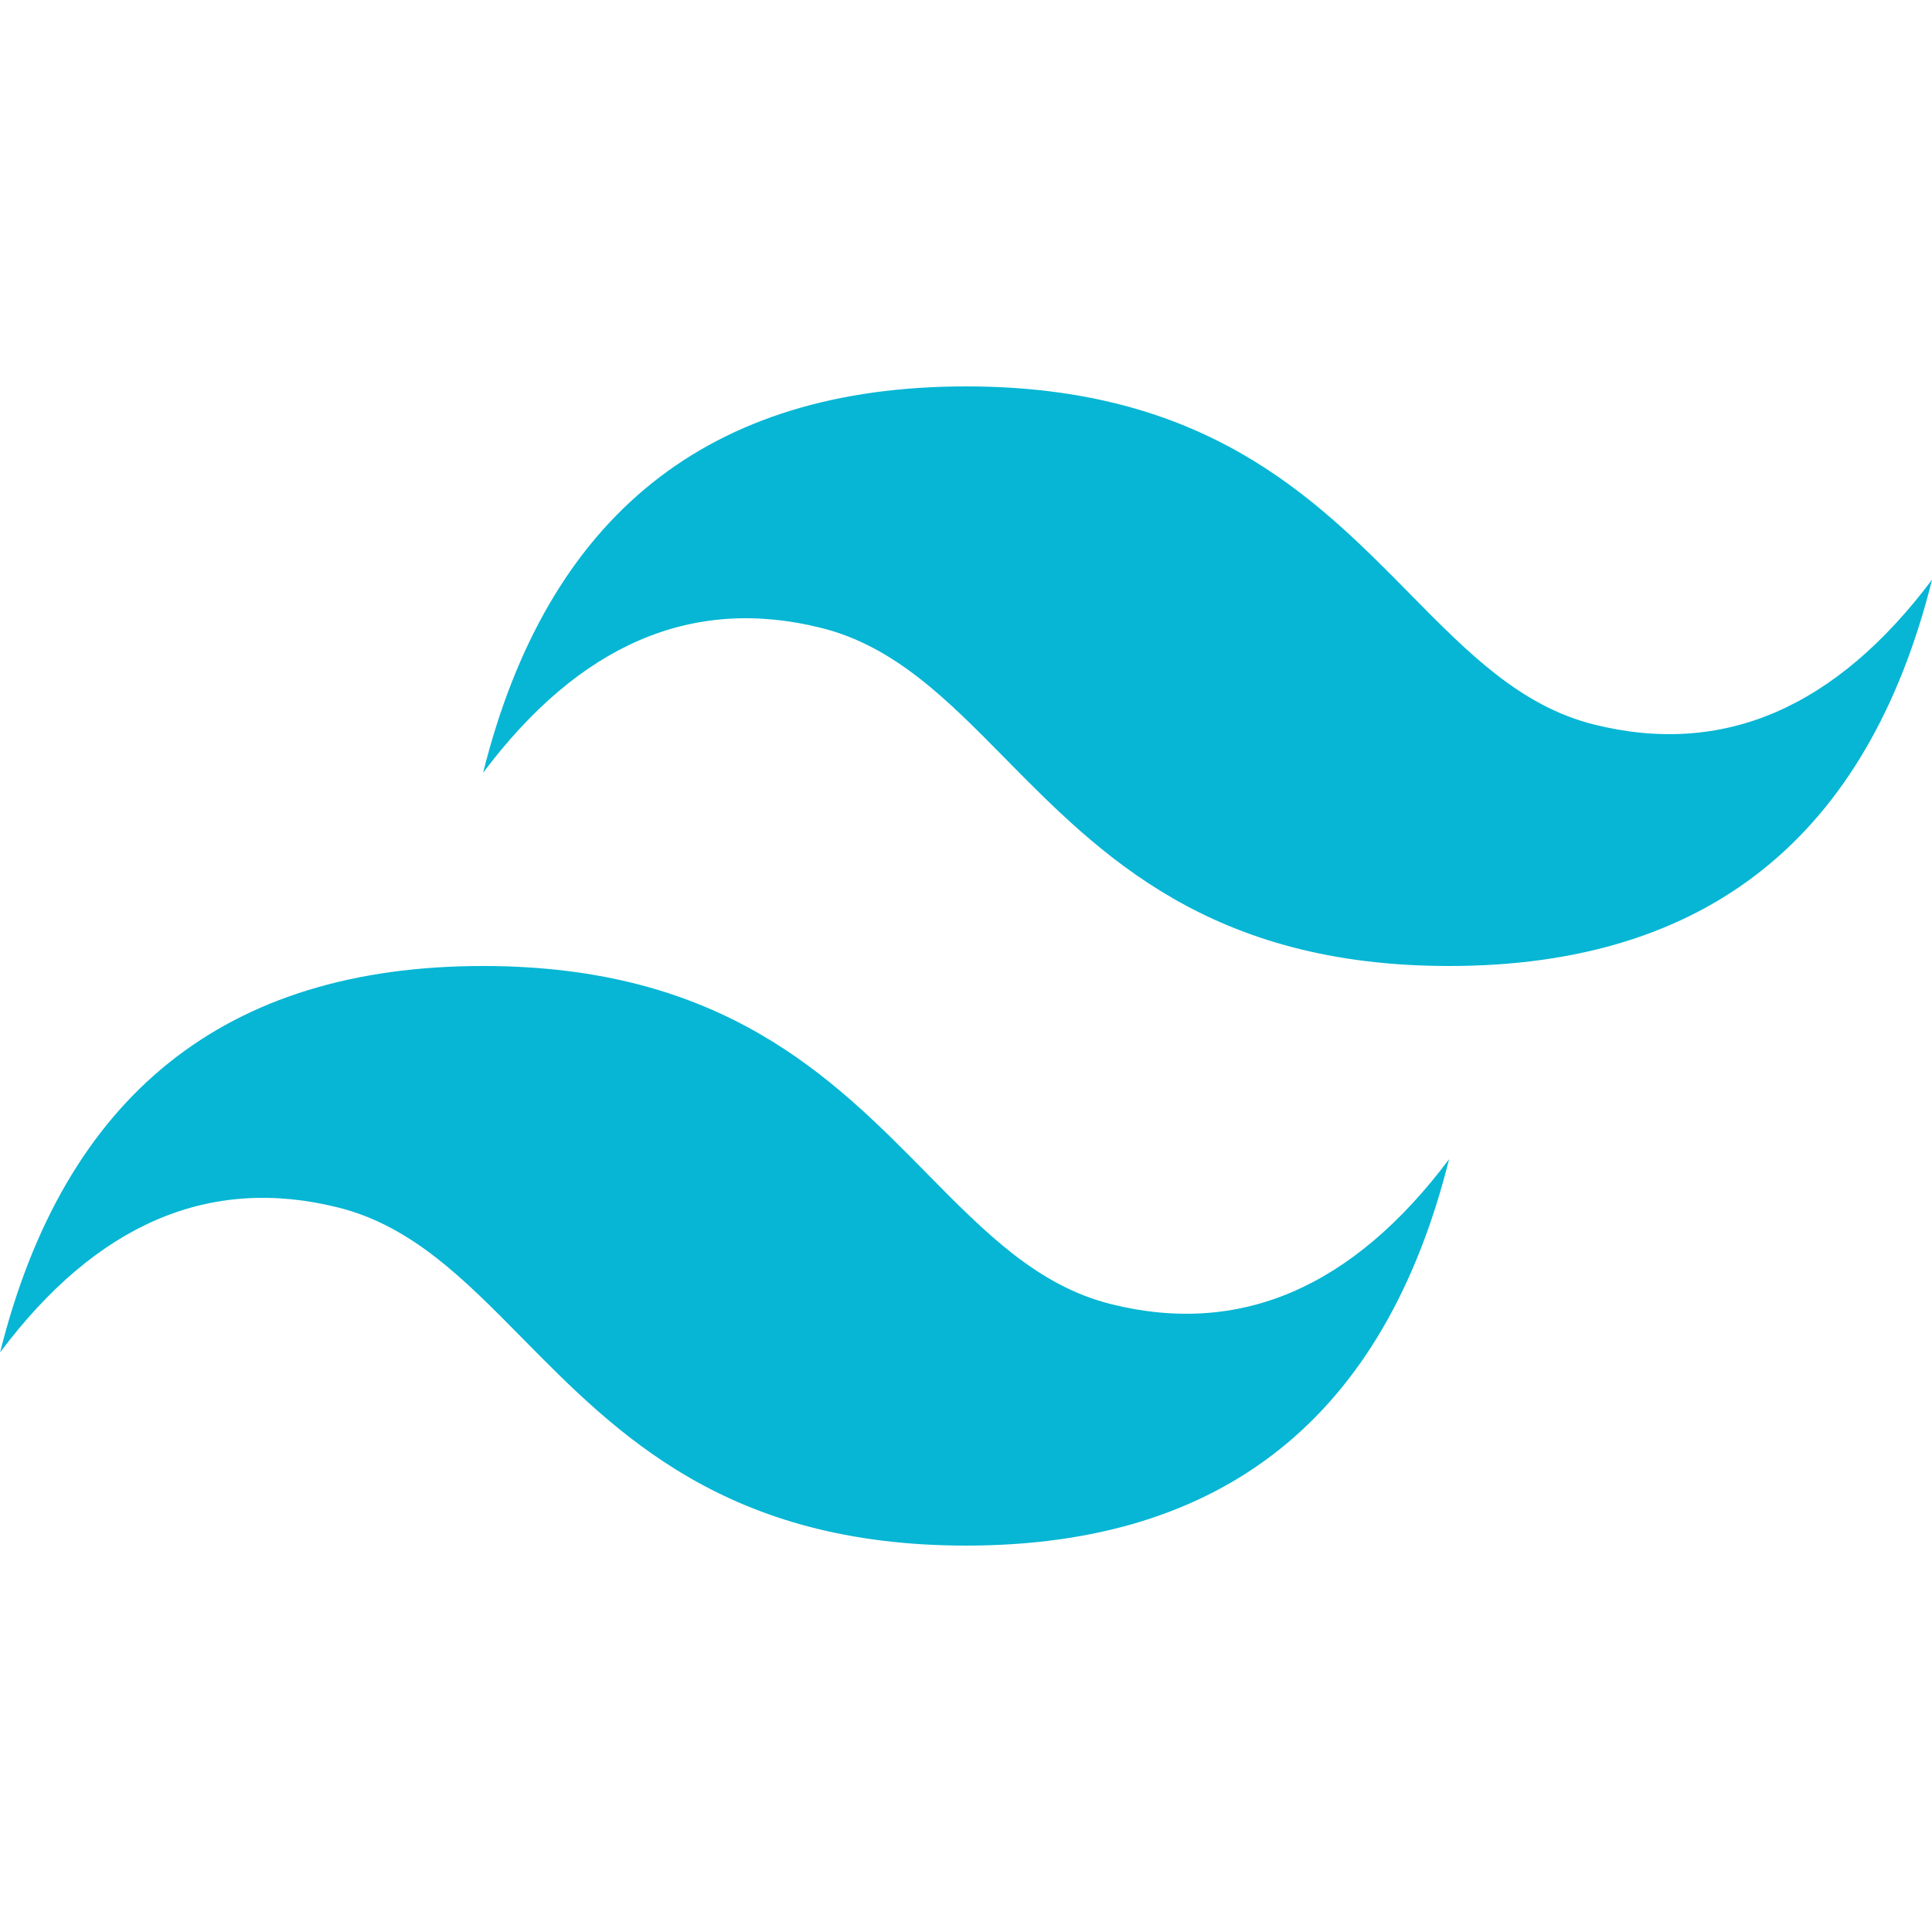 <svg xmlns="http://www.w3.org/2000/svg" fill="#06b6d4" viewBox="0 0 24 24"><title>Tailwind CSS</title><path d="M12.001 4.8q-4.8 0-6 4.8 1.8-2.4 4.2-1.8c.913.228 1.565.89 2.288 1.624C13.666 10.618 15.027 12 18.001 12q4.8 0 6-4.8-1.8 2.4-4.2 1.8c-.913-.228-1.565-.89-2.288-1.624C16.337 6.182 14.976 4.8 12.001 4.8m-6 7.2q-4.8 0-6 4.8 1.8-2.4 4.2-1.8c.913.228 1.565.89 2.288 1.624 1.177 1.194 2.538 2.576 5.512 2.576q4.8 0 6-4.8-1.8 2.4-4.2 1.8c-.913-.228-1.565-.89-2.288-1.624C10.337 13.382 8.976 12 6.001 12"/></svg>